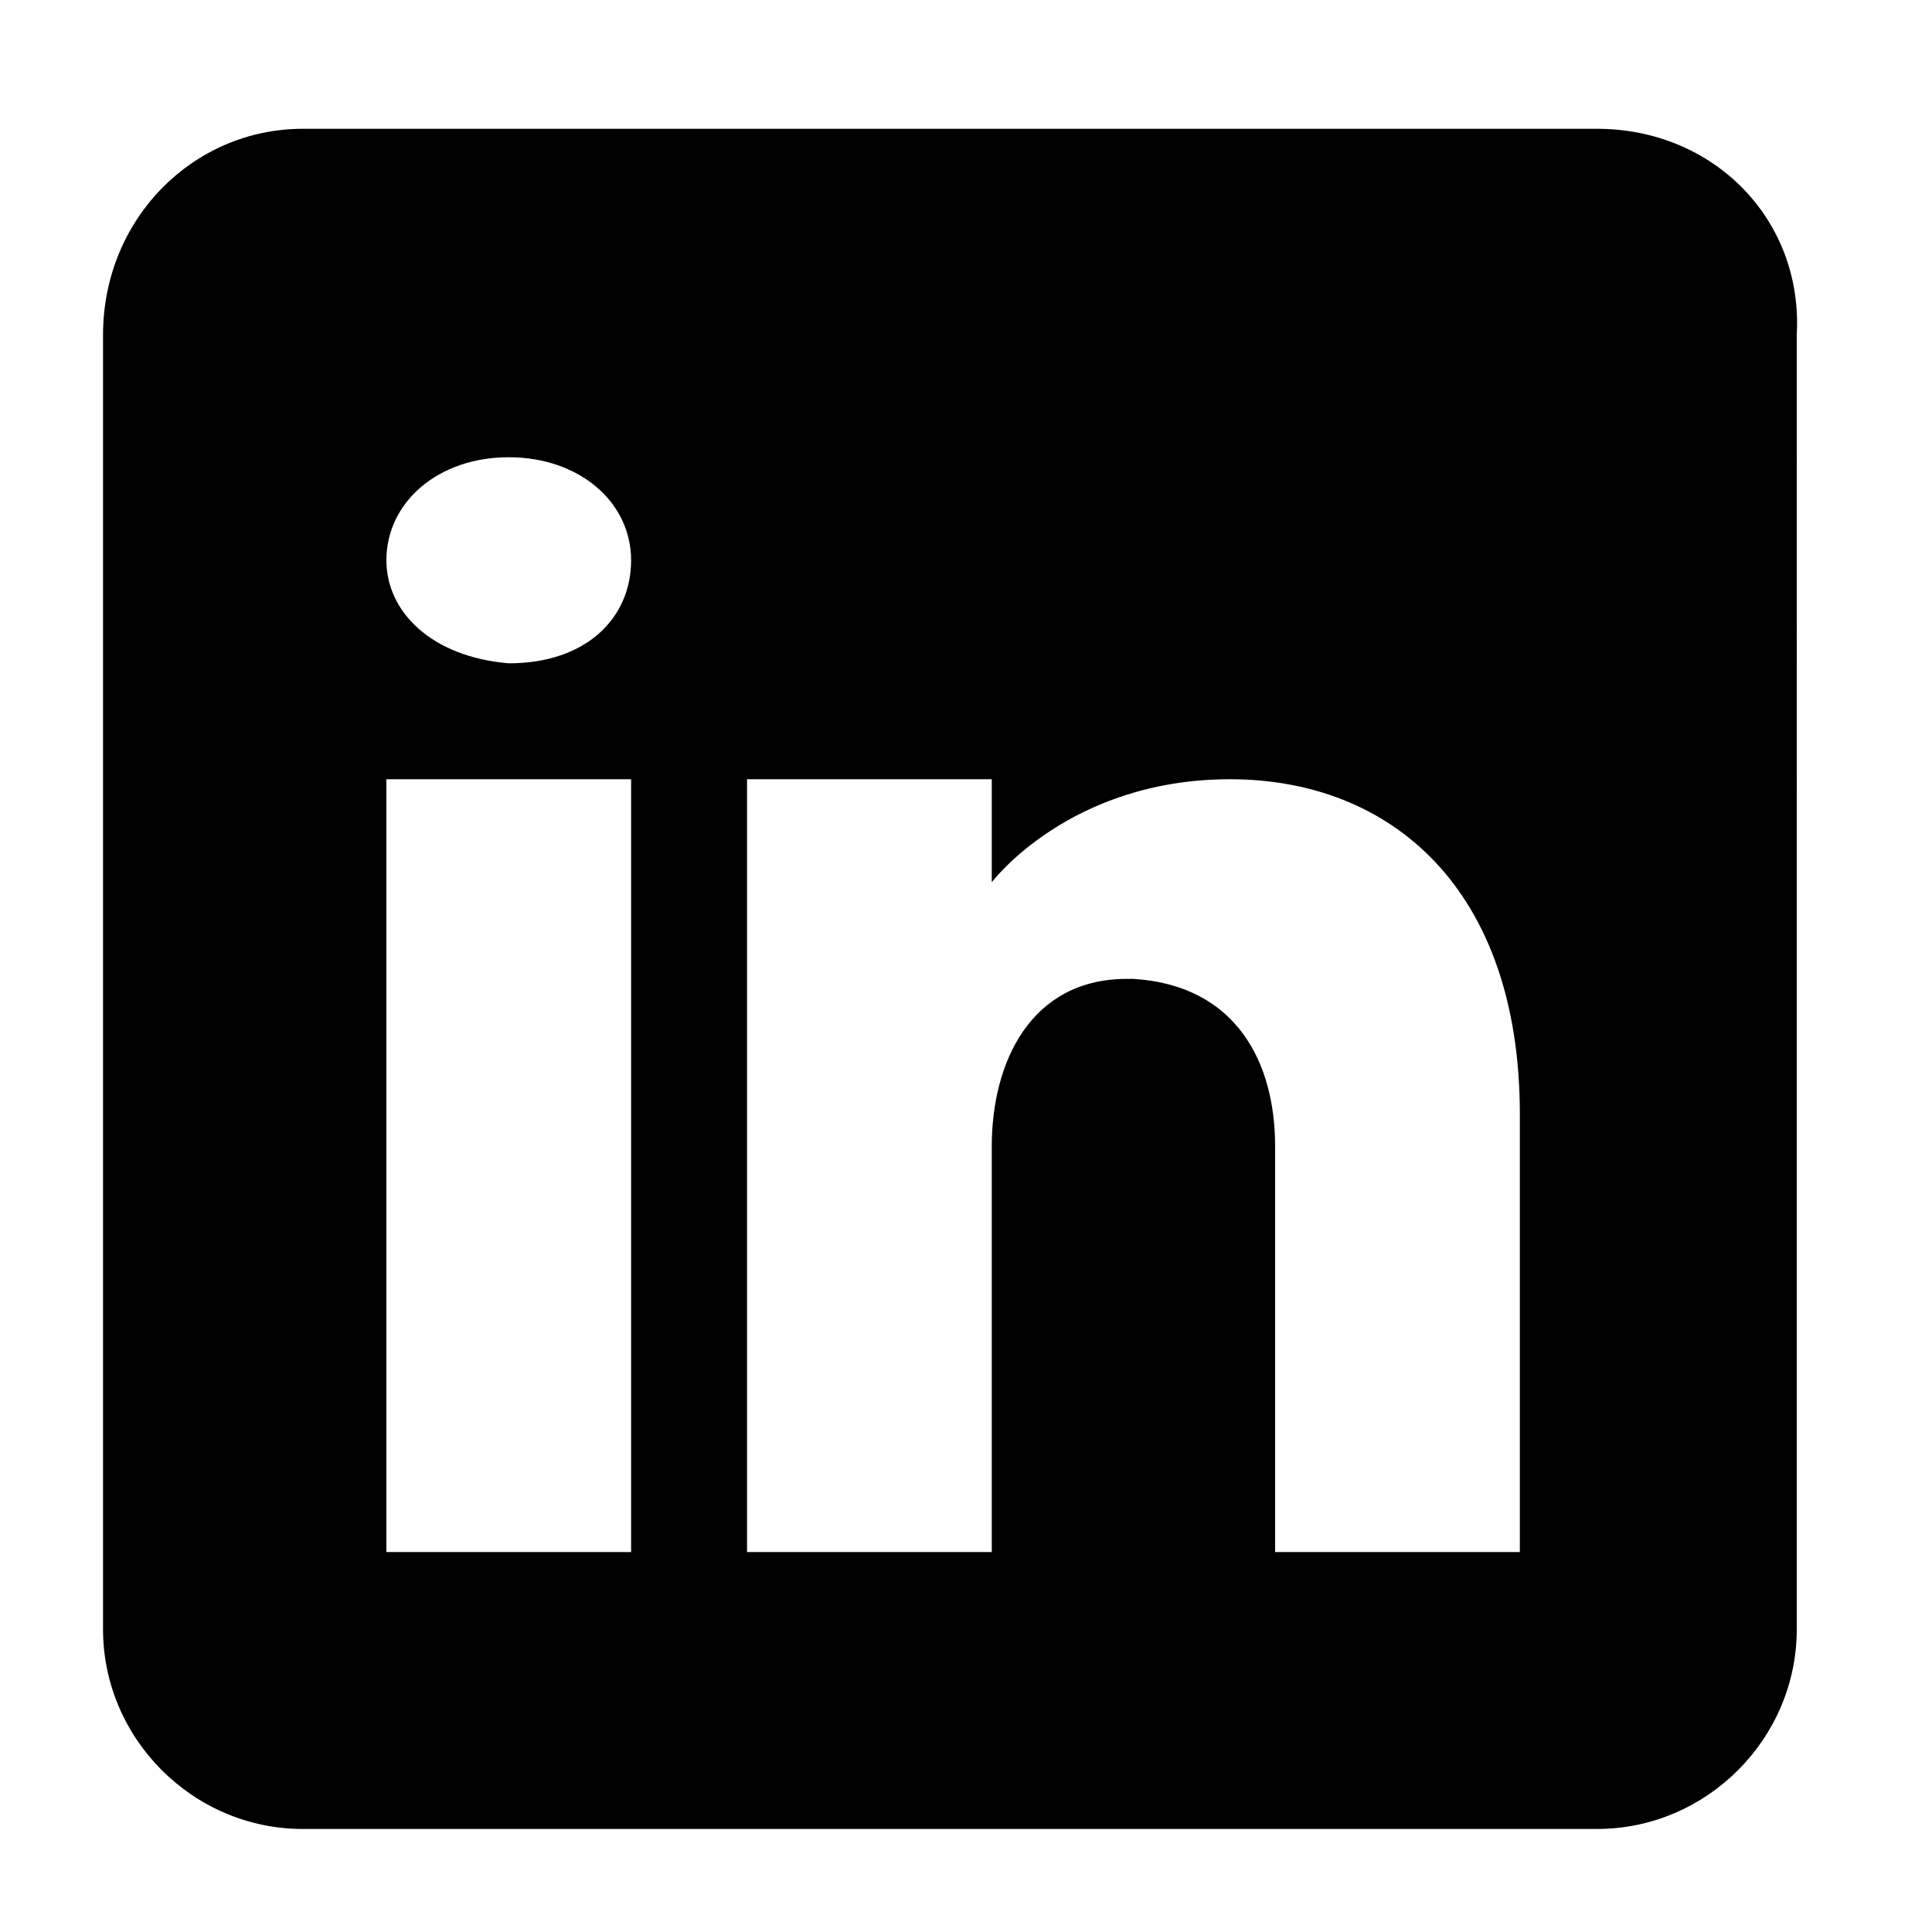 <?xml version="1.0" encoding="utf-8"?>
<!-- Generator: Adobe Illustrator 26.1.0, SVG Export Plug-In . SVG Version: 6.00 Build 0)  -->
<svg version="1.1" id="Ebene_1" xmlns="http://www.w3.org/2000/svg" xmlns:xlink="http://www.w3.org/1999/xlink" x="0px" y="0px"
	 viewBox="0 0 30 30" style="enable-background:new 0 0 30 30;" xml:space="preserve">
<path d="M24.8,2H4.7C3,2,1.6,3.4,1.6,5.2v20.1c0,1.7,1.4,3.1,3.1,3.1h20.1c1.7,0,3.1-1.4,3.1-3.1V5.2C28,3.4,26.6,2,24.8,2z
	 M9.8,12.1v12H6v-12H9.8z M6,8.7c0-0.9,0.8-1.6,1.9-1.6s1.9,0.7,1.9,1.6c0,0.9-0.7,1.6-1.9,1.6C6.7,10.2,6,9.5,6,8.7z M23.6,24.1
	h-3.8c0,0,0-5.8,0-6.3c0-1.3-0.6-2.5-2.2-2.6h-0.1c-1.5,0-2.1,1.3-2.1,2.6c0,0.6,0,6.3,0,6.3h-3.8v-12h3.8v1.6c0,0,1.2-1.6,3.7-1.6
	c2.5,0,4.5,1.7,4.5,5.2V24.1z"/>
</svg>
